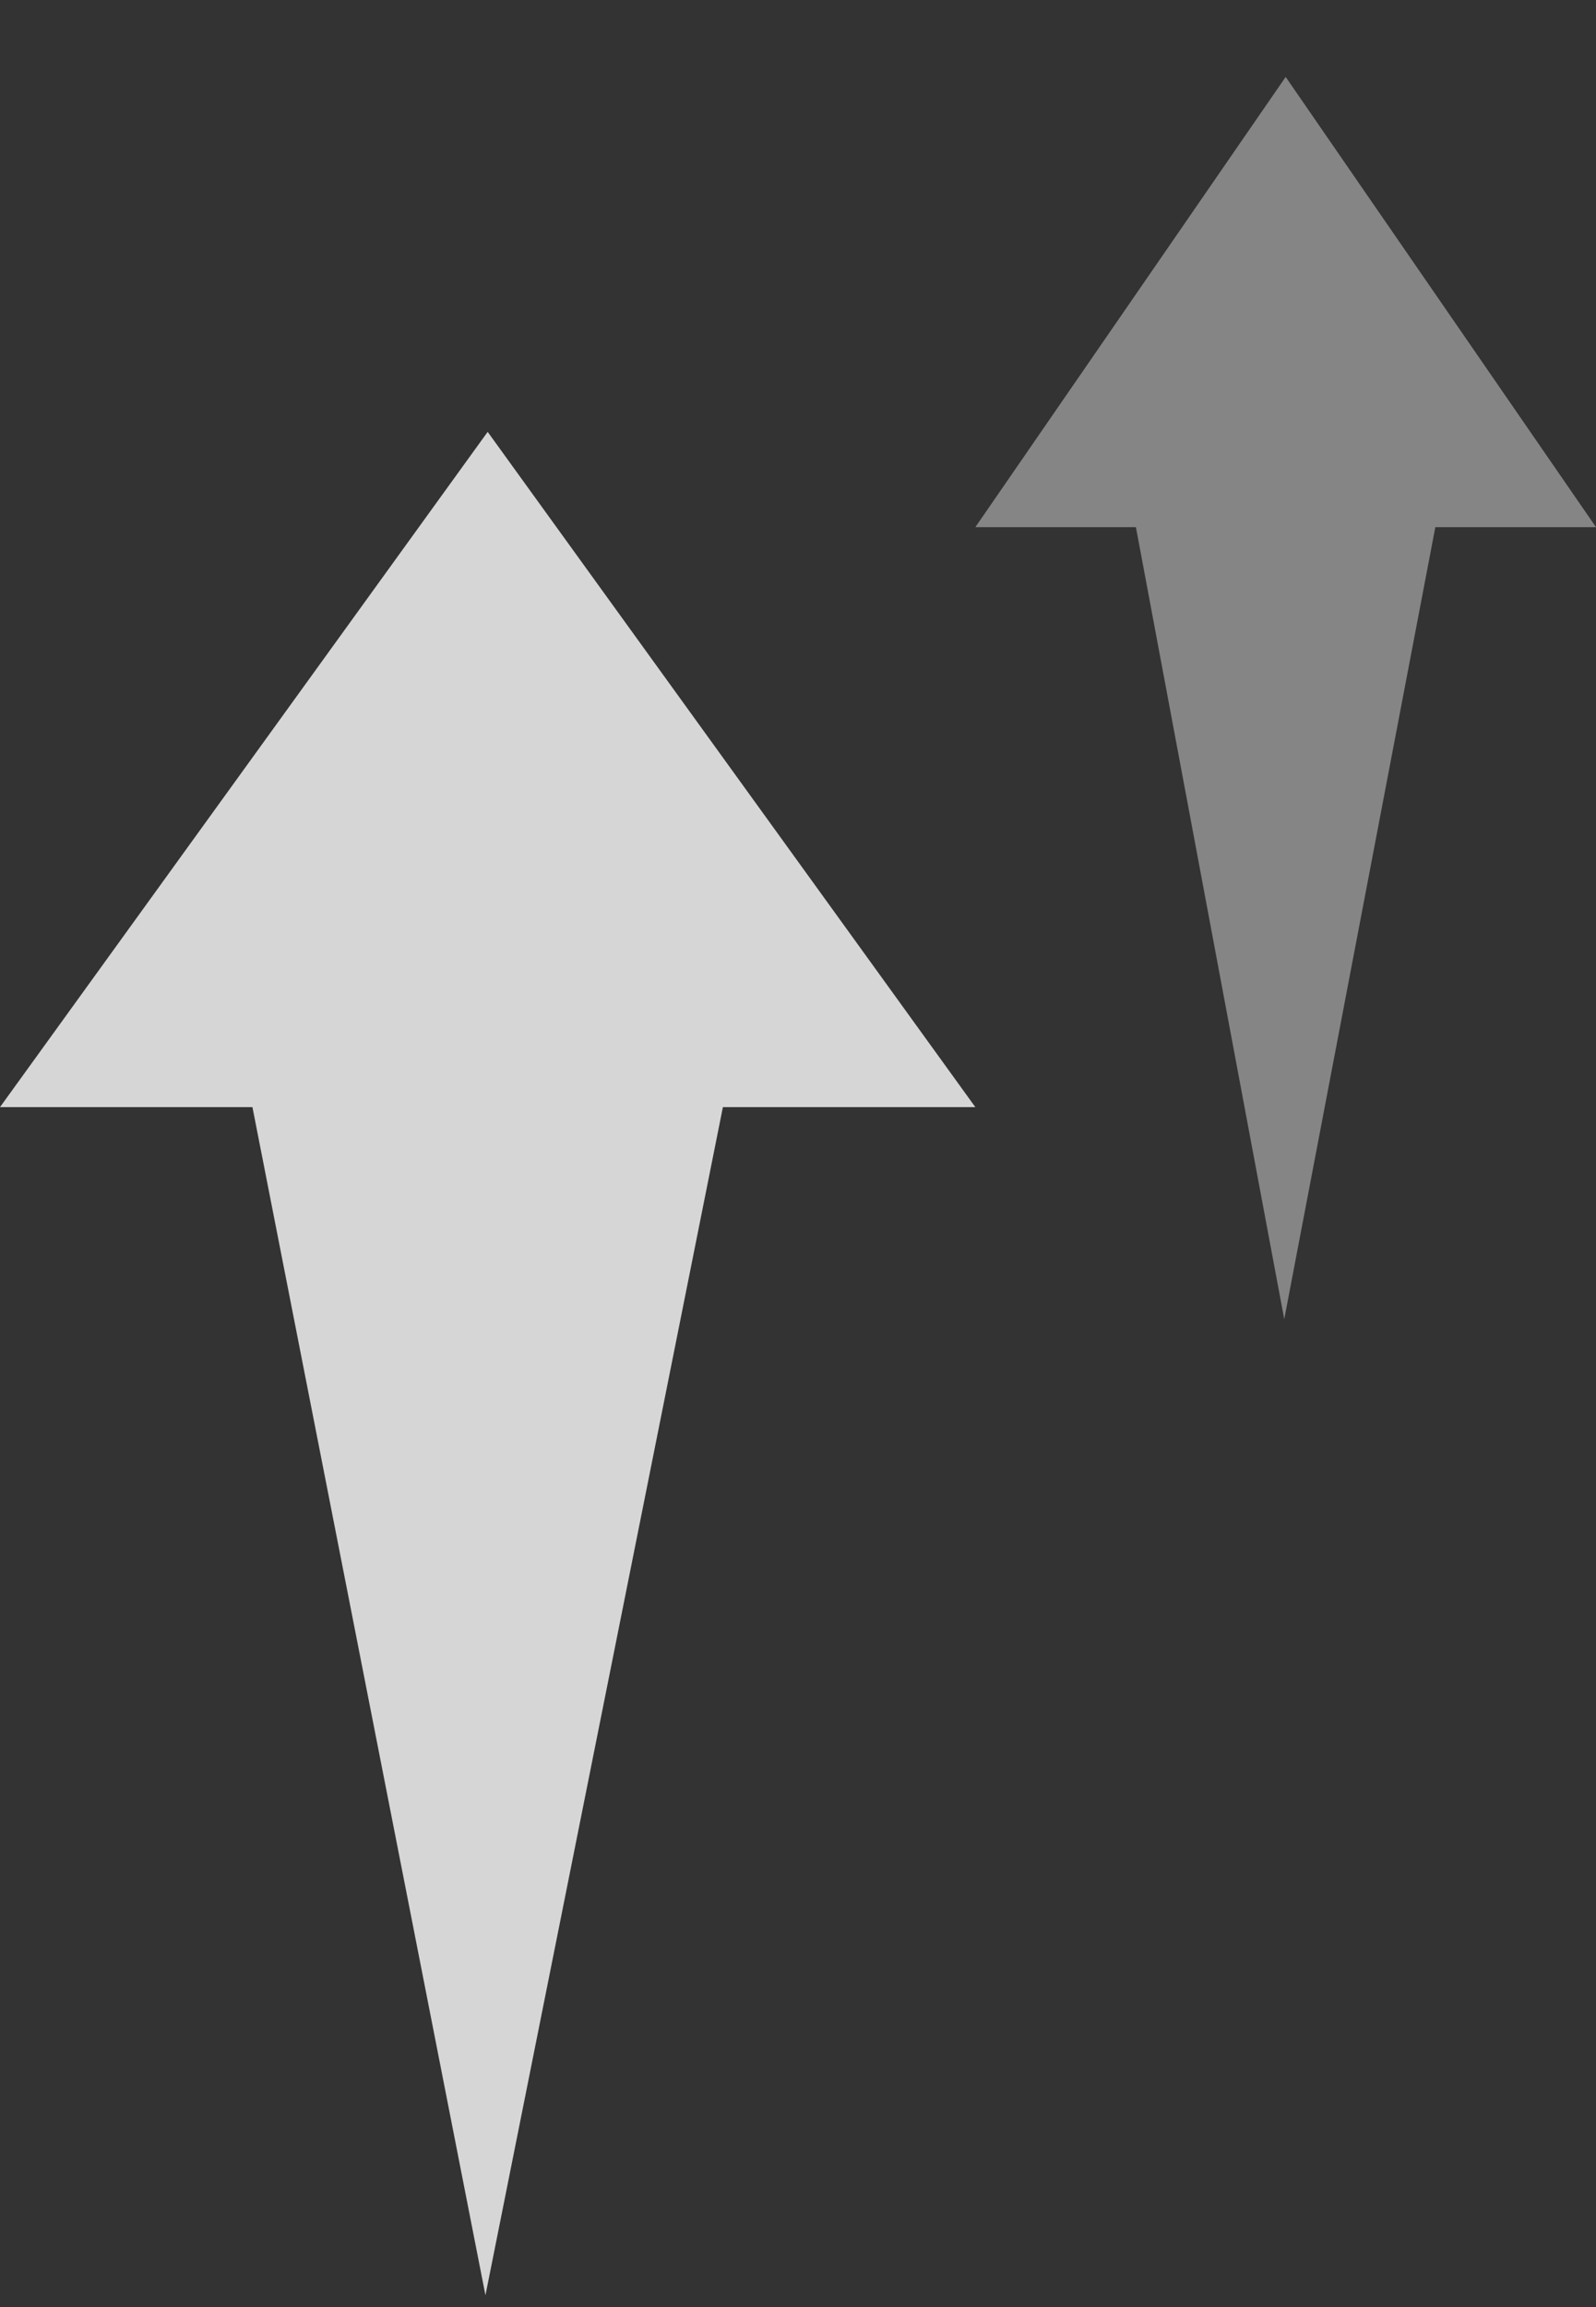 <svg width="18" height="26" viewBox="0 0 18 26" fill="none" xmlns="http://www.w3.org/2000/svg">
<rect x="0" y="0" width="18" height="26" fill="#333333" stroke="none"/>
<path opacity="0.8" d="M2.847 12.477H-2.81733e-07L5.5 4.867L11 12.477H8.153L5.475 25.867L2.847 12.477Z" fill="white"/>
<path opacity="0.4" d="M12.811 5.941H11L14.5 0.867L18 5.941H16.188L14.484 14.867L12.811 5.941Z" fill="white"/>
</svg>

